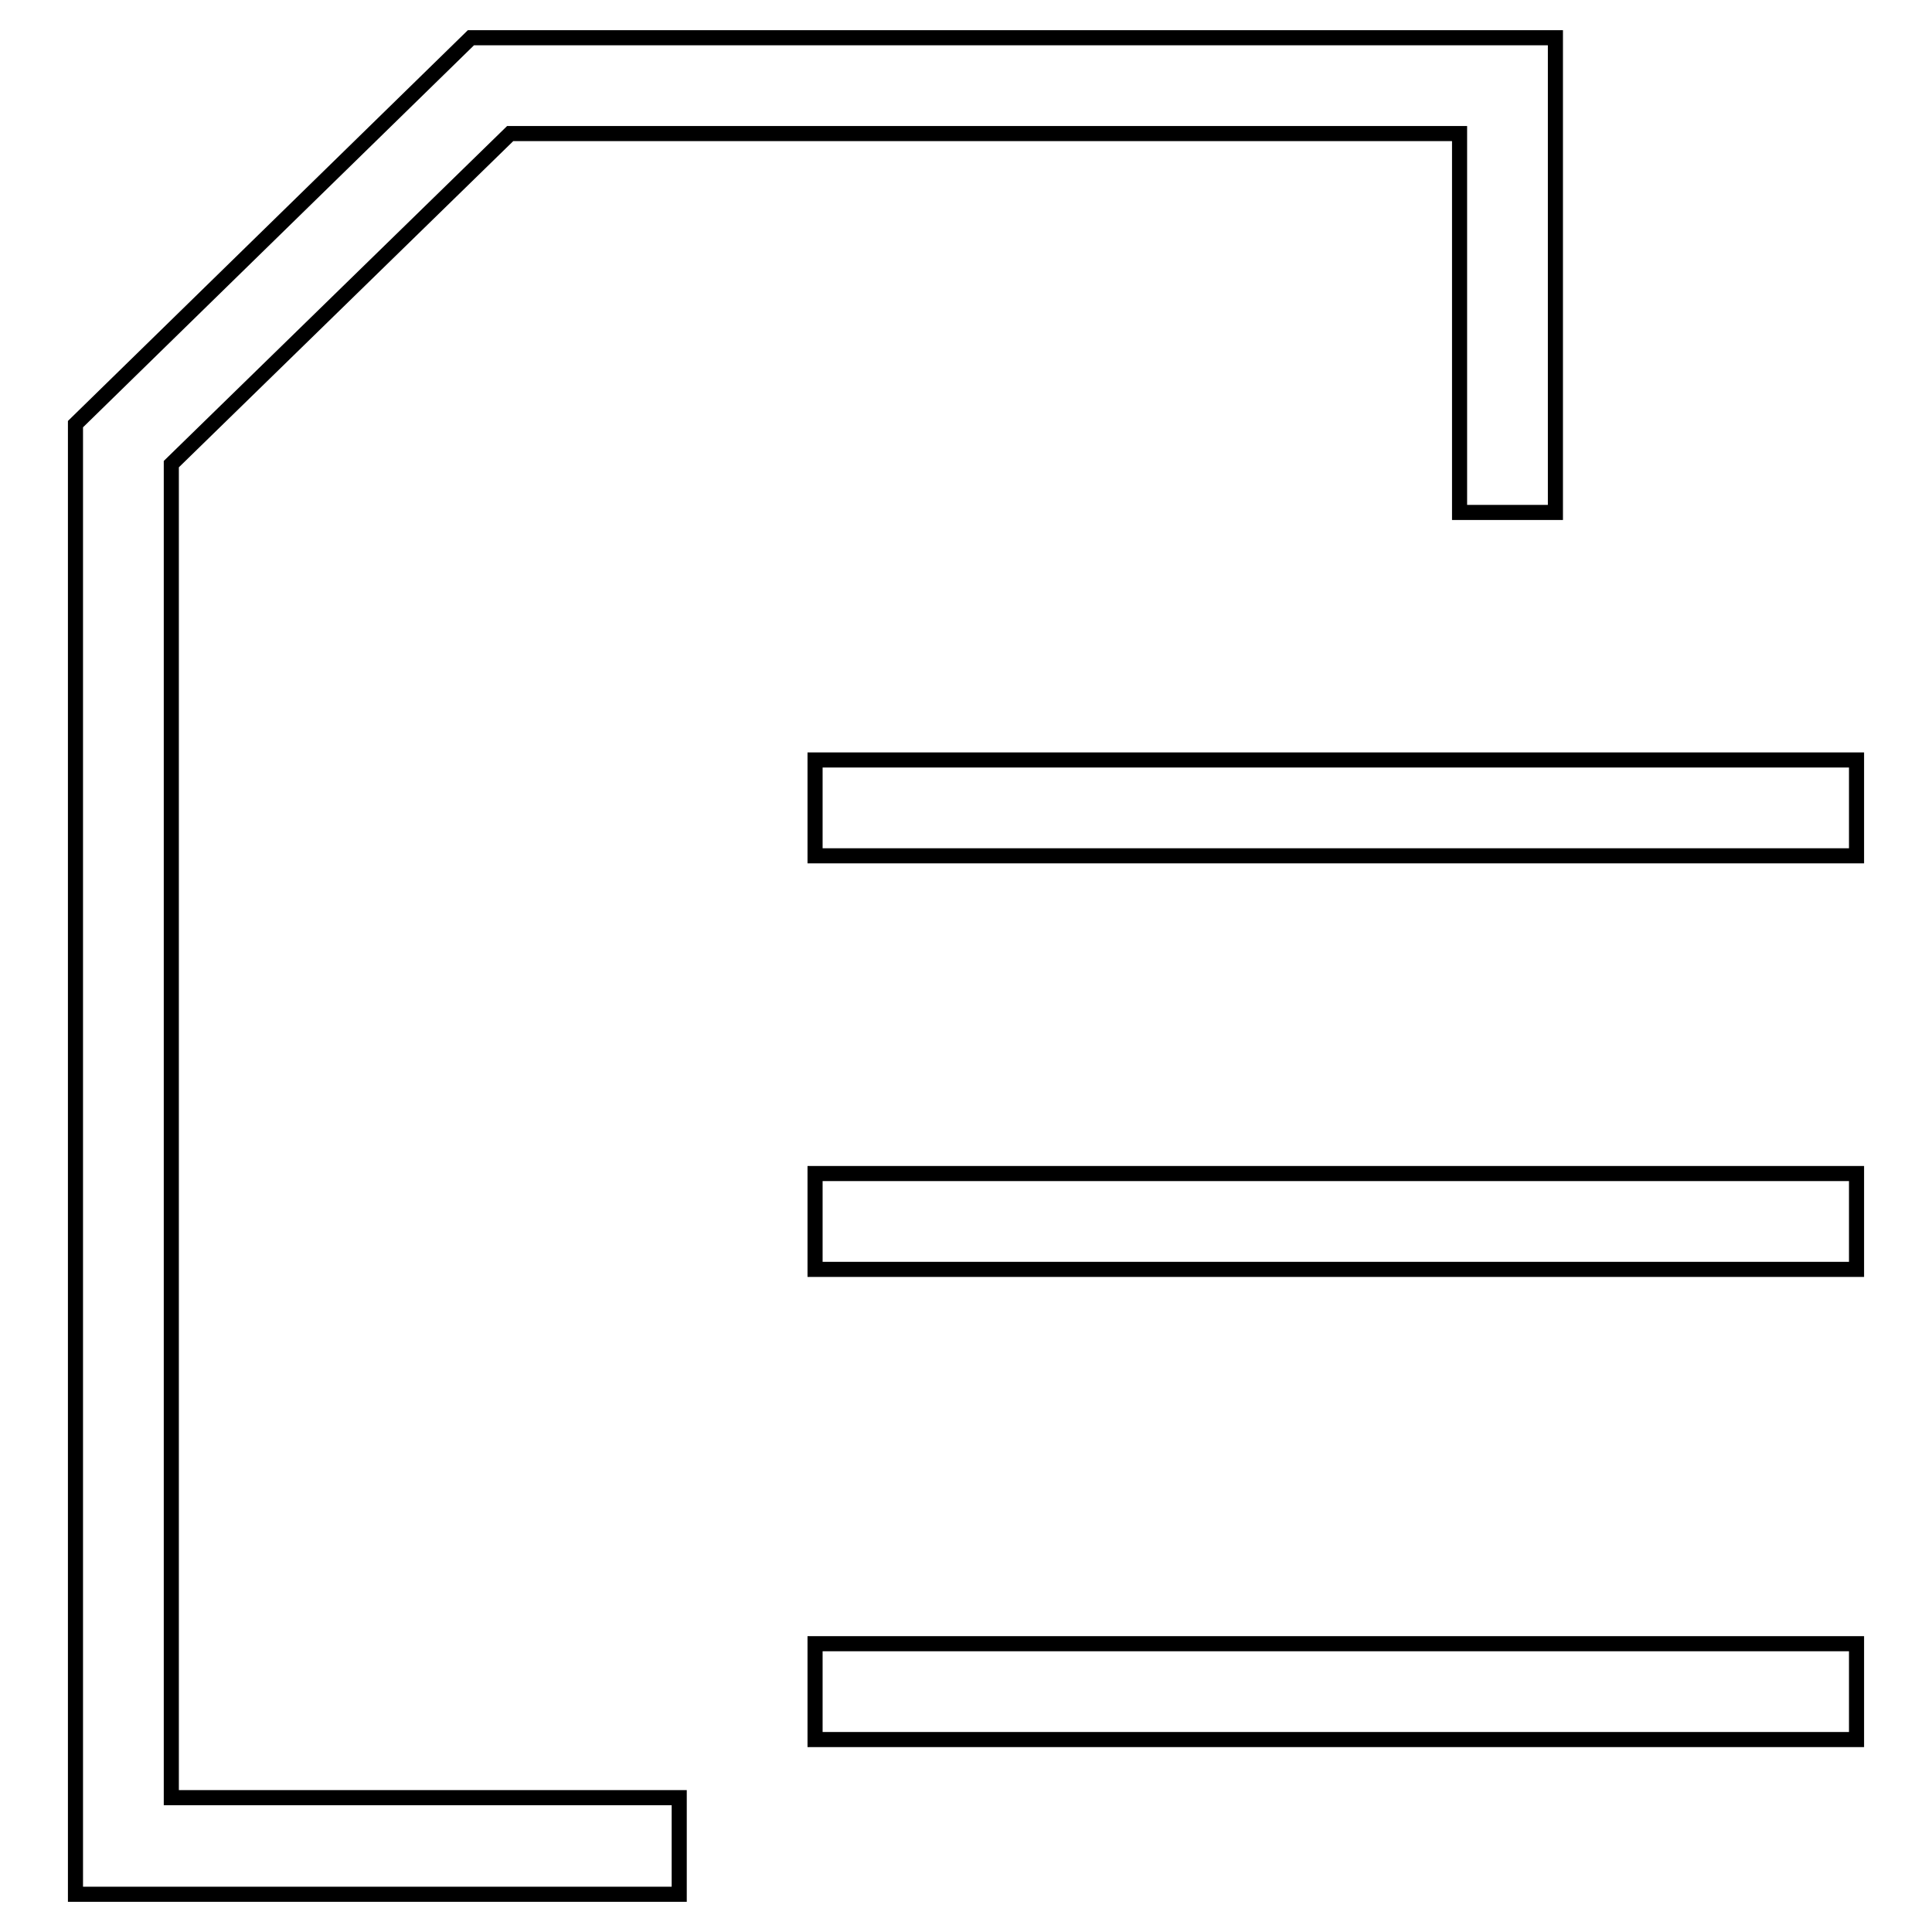 <?xml version="1.0" encoding="utf-8"?>
<!-- Svg Vector Icons : http://www.onlinewebfonts.com/icon -->
<!DOCTYPE svg PUBLIC "-//W3C//DTD SVG 1.1//EN" "http://www.w3.org/Graphics/SVG/1.1/DTD/svg11.dtd">
<svg version="1.1" xmlns="http://www.w3.org/2000/svg" xmlns:xlink="http://www.w3.org/1999/xlink" x="0px" y="0px" viewBox="0 0 256 256" enable-background="new 0 0 256 256" xml:space="preserve">
<g> <path stroke-width="2" fill-opacity="0" stroke="#000000"  d="M90,251H10V56.2L62.4,5h143.7v62.9h-12.7V17.7H67.6L22.7,61.5v176.7H90V251z"/> <path stroke-width="2" fill-opacity="0" stroke="#000000"  d="M108,100.7h138v12.7H108V100.7z M108,155.5h138v12.7H108V155.5z M108,217.8h138v12.7H108V217.8z"/></g>
</svg>
